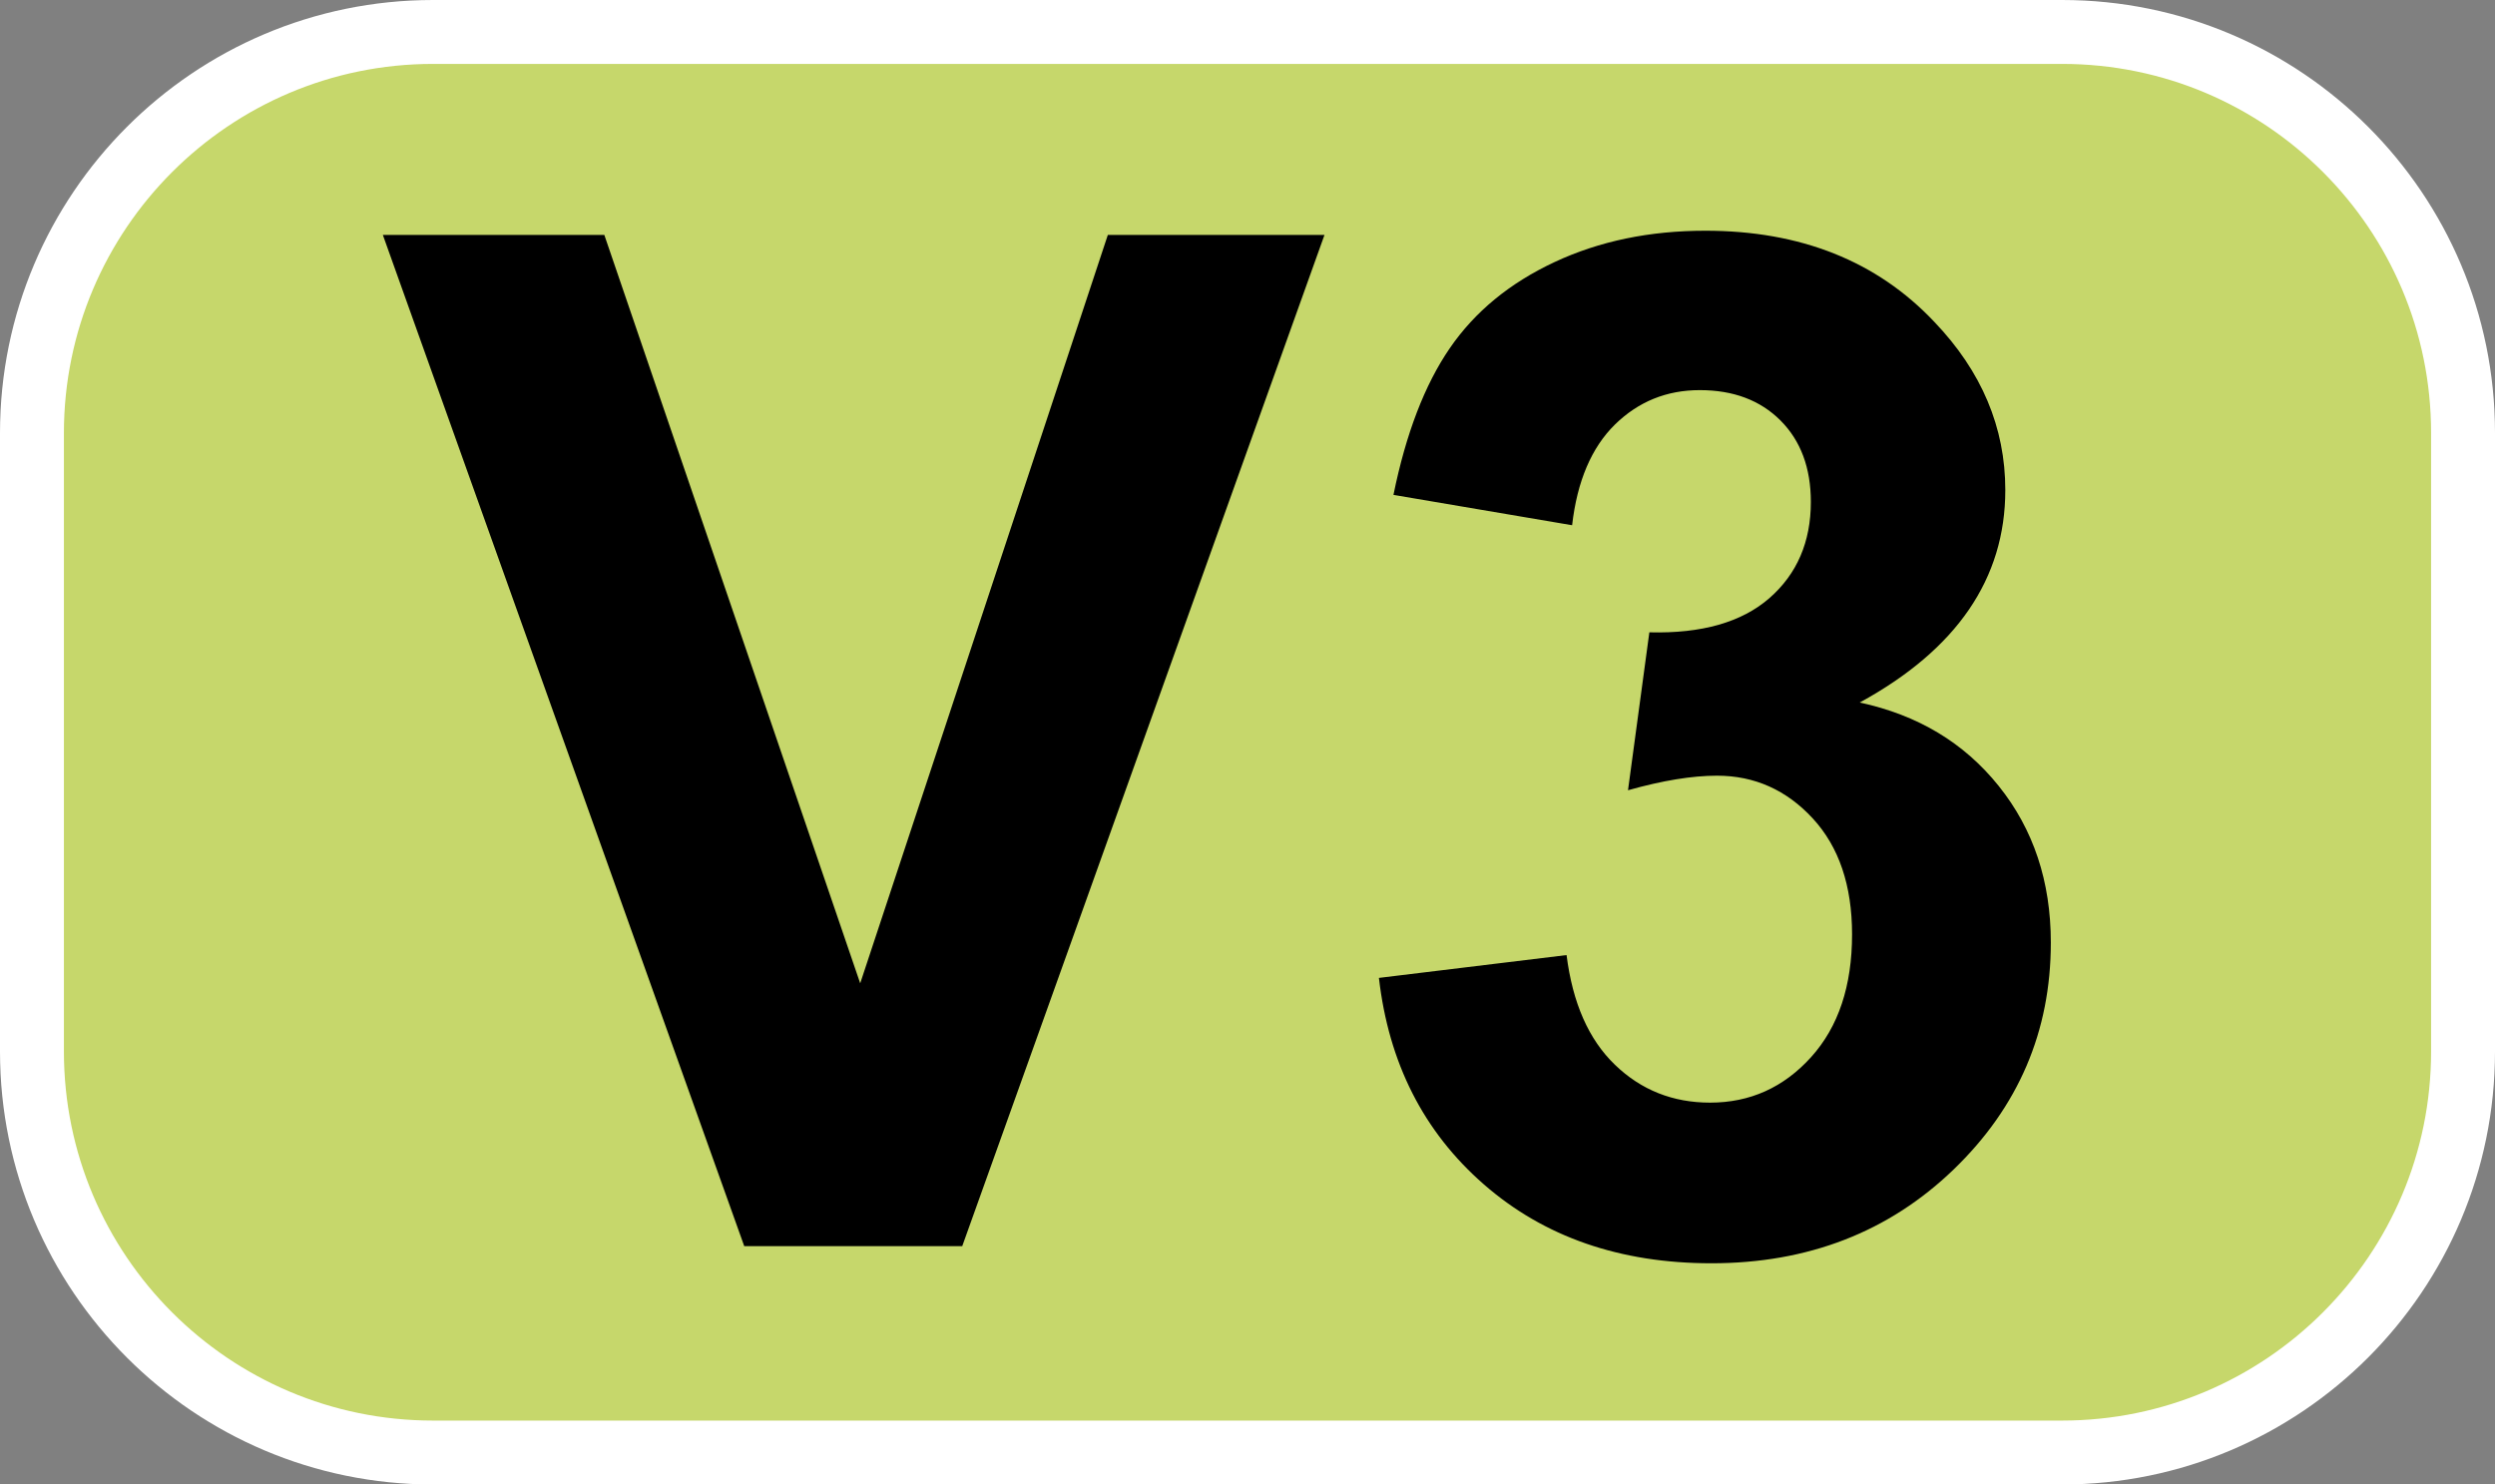 <?xml version="1.0" encoding="UTF-8"?>
<svg id="uuid-adbc7aec-d1dc-445b-a393-fcd1336ea038" data-name="Calque 2" xmlns="http://www.w3.org/2000/svg" width="20.222" height="12.032" viewBox="0 0 20.222 12.032">
  <rect x="0" y="0" width="20.222" height="12.032" fill="#808080" stroke="none"/>
  <defs>
    <style>
      .uuid-ecbe5eda-ae53-4c84-868f-25377469f233 {
        fill: #c6d76b;
      }

      .uuid-2aac4d9e-33b0-4a34-a28a-be927364f956 {
        fill: none;
        stroke: #fff;
        stroke-width: .518px;
      }
    </style>
  </defs>
  <g id="uuid-9da07e5b-4a3d-4e9a-bfe0-1f7a67827cc7" data-name="Calque 1">
    <g>
      <path class="uuid-ecbe5eda-ae53-4c84-868f-25377469f233" d="M3.51,.259h13.203c1.794,0,3.25,1.456,3.25,3.25v5.013c0,1.794-1.457,3.251-3.251,3.251H3.51c-1.794,0-3.251-1.457-3.251-3.251V3.51C.259,1.716,1.716,.259,3.51,.259Z"/>
      <path class="uuid-2aac4d9e-33b0-4a34-a28a-be927364f956" d="M3.51,.259h13.203c1.794,0,3.25,1.456,3.25,3.25v5.013c0,1.794-1.457,3.251-3.251,3.251H3.51c-1.794,0-3.251-1.457-3.251-3.251V3.51C.259,1.716,1.716,.259,3.51,.259Z"/>
      <g>
        <path d="M6.032,10.1L3.103,1.904h1.795l2.074,6.066L8.979,1.904h1.756l-2.936,8.196h-1.767Z"/>
        <path d="M11.176,7.926l1.521-.185c.049,.388,.179,.684,.392,.889,.212,.205,.47,.307,.771,.307,.324,0,.597-.123,.819-.369,.222-.246,.332-.578,.332-.995,0-.395-.106-.709-.318-.939-.213-.231-.472-.347-.777-.347-.201,0-.441,.039-.721,.118l.173-1.28c.425,.011,.749-.082,.973-.277,.224-.196,.336-.456,.336-.78,0-.275-.082-.496-.246-.66-.164-.164-.382-.246-.654-.246-.269,0-.498,.093-.688,.279-.19,.187-.306,.459-.347,.816l-1.448-.246c.101-.496,.253-.892,.456-1.188s.486-.529,.85-.699c.363-.17,.771-.254,1.222-.254,.771,0,1.39,.246,1.855,.738,.385,.402,.576,.857,.576,1.364,0,.719-.394,1.293-1.18,1.722,.47,.101,.846,.326,1.127,.677,.281,.35,.422,.773,.422,1.269,0,.719-.263,1.333-.788,1.839s-1.18,.76-1.963,.76c-.741,0-1.356-.213-1.845-.64s-.771-.985-.85-1.674Z"/>
      </g>
    </g>
  </g>
</svg>